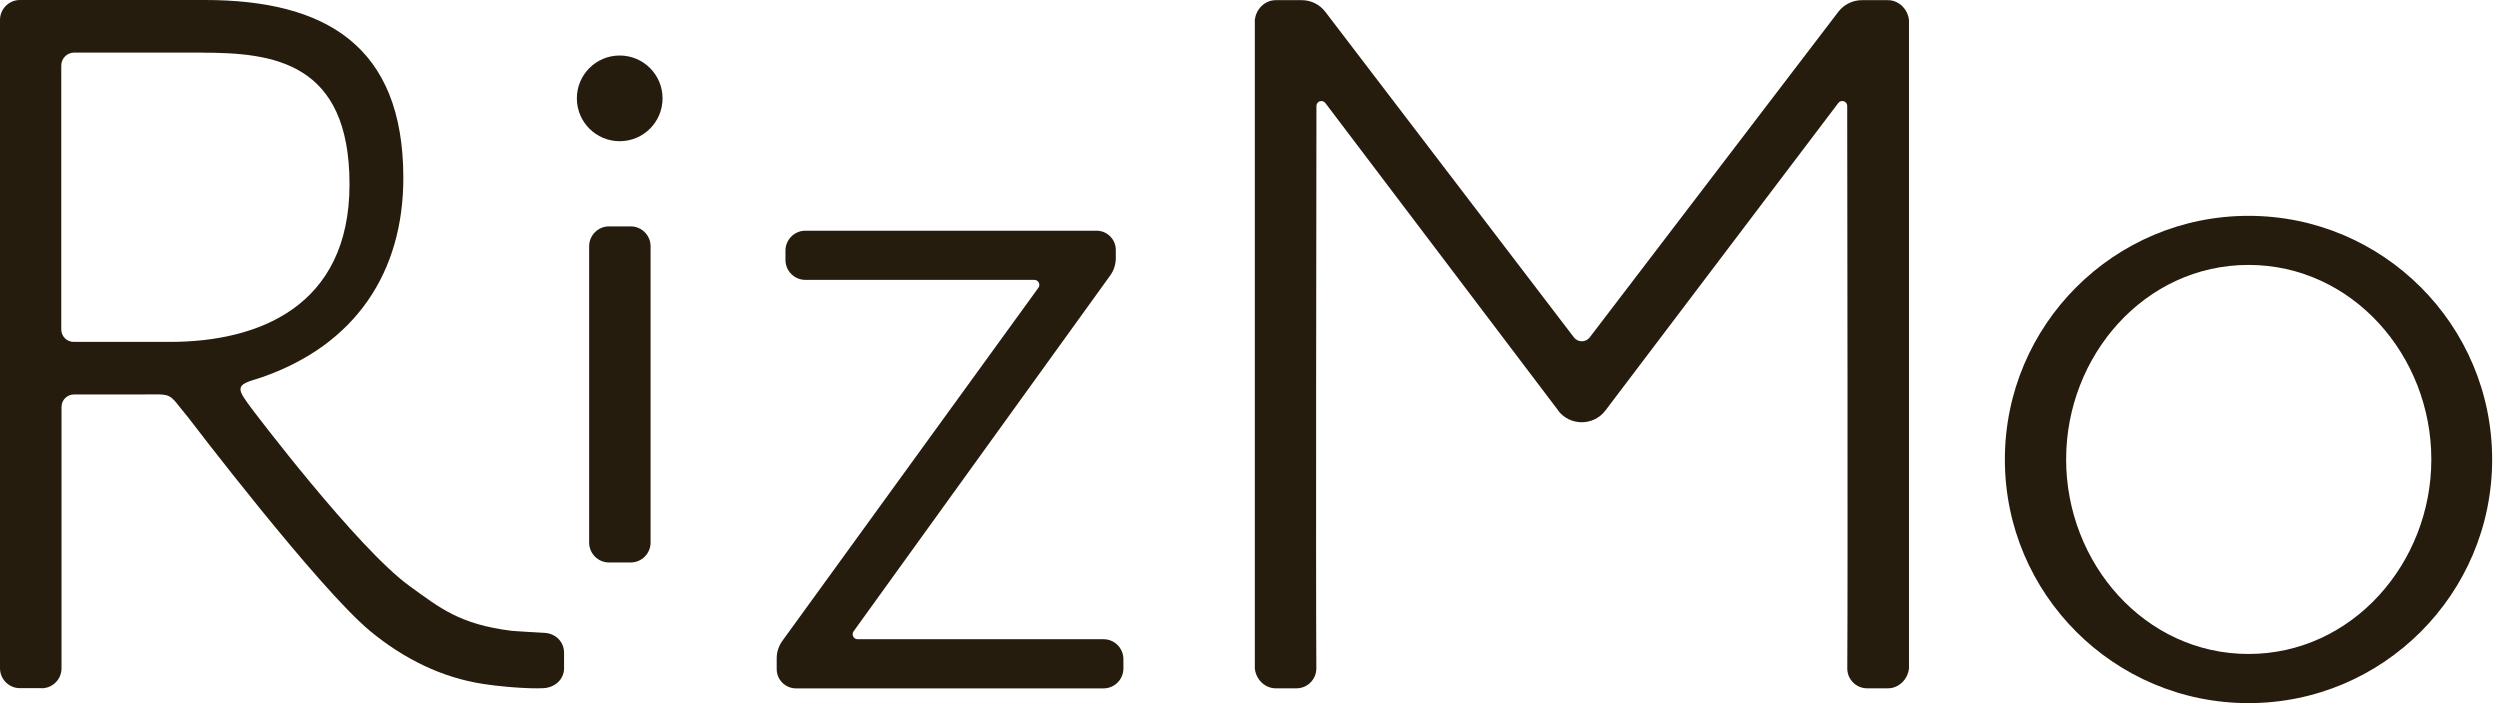 <svg width="128" height="36" viewBox="0 0 128 36" fill="none" xmlns="http://www.w3.org/2000/svg">
<path d="M115.124 11.051C108.236 11.051 102.649 16.637 102.649 23.526C102.649 30.414 108.236 36 115.124 36C122.012 36 127.598 30.414 127.598 23.526C127.598 16.637 122.012 11.051 115.124 11.051ZM115.124 33.483C109.811 33.483 105.786 28.834 105.786 23.521C105.786 18.208 109.811 13.564 115.124 13.564C120.437 13.564 124.484 18.208 124.484 23.521C124.484 28.834 120.432 33.483 115.124 33.483Z" fill="#261C0D"/>
<path d="M2.123 35.234H1.019C0.458 35.234 0 34.777 0 34.216V1.019C0 0.458 0.458 0 1.019 0H10.478C16.652 0 20.651 2.329 20.651 9.109C20.651 13.915 18.223 17.662 13.363 19.331C12.645 19.556 12.313 19.641 12.313 19.942C12.313 20.144 12.551 20.471 12.91 20.951C12.91 20.951 18.29 28.086 21.001 30.029C22.513 31.115 23.518 31.968 26.215 32.3C26.403 32.322 27.314 32.367 27.889 32.403C28.463 32.439 28.88 32.87 28.88 33.422V34.216C28.88 34.79 28.405 35.203 27.83 35.234C27.045 35.275 25.649 35.158 24.721 35.015C22.616 34.687 20.7 33.745 18.972 32.327C16.302 30.132 9.625 21.36 9.625 21.36C8.53 20.049 8.961 20.197 7.144 20.197H3.787C3.437 20.197 3.15 20.48 3.15 20.835V34.22C3.15 34.781 2.692 35.239 2.131 35.239L2.123 35.234ZM10.339 2.692H3.801C3.433 2.692 3.137 2.989 3.137 3.357V16.868C3.137 17.218 3.419 17.505 3.774 17.505H8.705C13.197 17.505 17.895 15.719 17.895 9.437C17.895 3.155 13.965 2.697 10.339 2.697V2.692Z" fill="#261C0D"/>
<path d="M43.9 32.728H56.501C57.066 32.728 57.519 33.186 57.519 33.751V34.231C57.515 34.792 57.062 35.245 56.501 35.245H40.755C40.207 35.245 39.767 34.801 39.767 34.258V33.706C39.767 33.383 39.87 33.069 40.059 32.809L53.166 14.734C53.288 14.568 53.166 14.33 52.96 14.33H41.235C40.674 14.33 40.216 13.872 40.216 13.311V12.831C40.216 12.27 40.674 11.812 41.235 11.812H56.142C56.689 11.812 57.129 12.252 57.129 12.8V13.213C57.129 13.531 57.03 13.845 56.842 14.105L43.703 32.324C43.582 32.49 43.703 32.728 43.909 32.728H43.9Z" fill="#261C0D"/>
<path d="M79.778 21.013L67.859 5.276C67.711 5.083 67.402 5.182 67.402 5.424C67.397 9.552 67.366 29.463 67.397 34.219C67.397 34.785 66.944 35.242 66.379 35.242H65.32C64.759 35.242 64.301 34.785 64.247 34.224V1.026C64.305 0.466 64.759 0.008 65.32 0.008H66.648C67.123 0.008 67.572 0.228 67.859 0.609L80.585 17.275C80.787 17.54 81.191 17.54 81.393 17.275L94.119 0.609C94.406 0.232 94.855 0.008 95.331 0.008H96.659C97.22 0.008 97.678 0.466 97.74 1.026V34.224C97.678 34.785 97.22 35.242 96.659 35.242H95.6C95.035 35.242 94.577 34.785 94.581 34.219C94.613 29.463 94.581 9.552 94.577 5.424C94.577 5.182 94.267 5.078 94.119 5.276L82.201 21.013C81.591 21.821 80.379 21.821 79.769 21.013H79.778Z" fill="#261C0D"/>
<path d="M33.31 27.78C33.31 28.341 32.852 28.799 32.291 28.799H31.183C30.622 28.799 30.164 28.341 30.164 27.78V12.608C30.164 12.048 30.622 11.59 31.183 11.59H32.291C32.852 11.59 33.31 12.048 33.31 12.608V27.78Z" fill="#261C0D"/>
<path d="M31.729 7.23C32.941 7.23 33.923 6.248 33.923 5.036C33.923 3.824 32.941 2.842 31.729 2.842C30.517 2.842 29.535 3.824 29.535 5.036C29.535 6.248 30.517 7.23 31.729 7.23Z" fill="#261C0D"/>
</svg>
